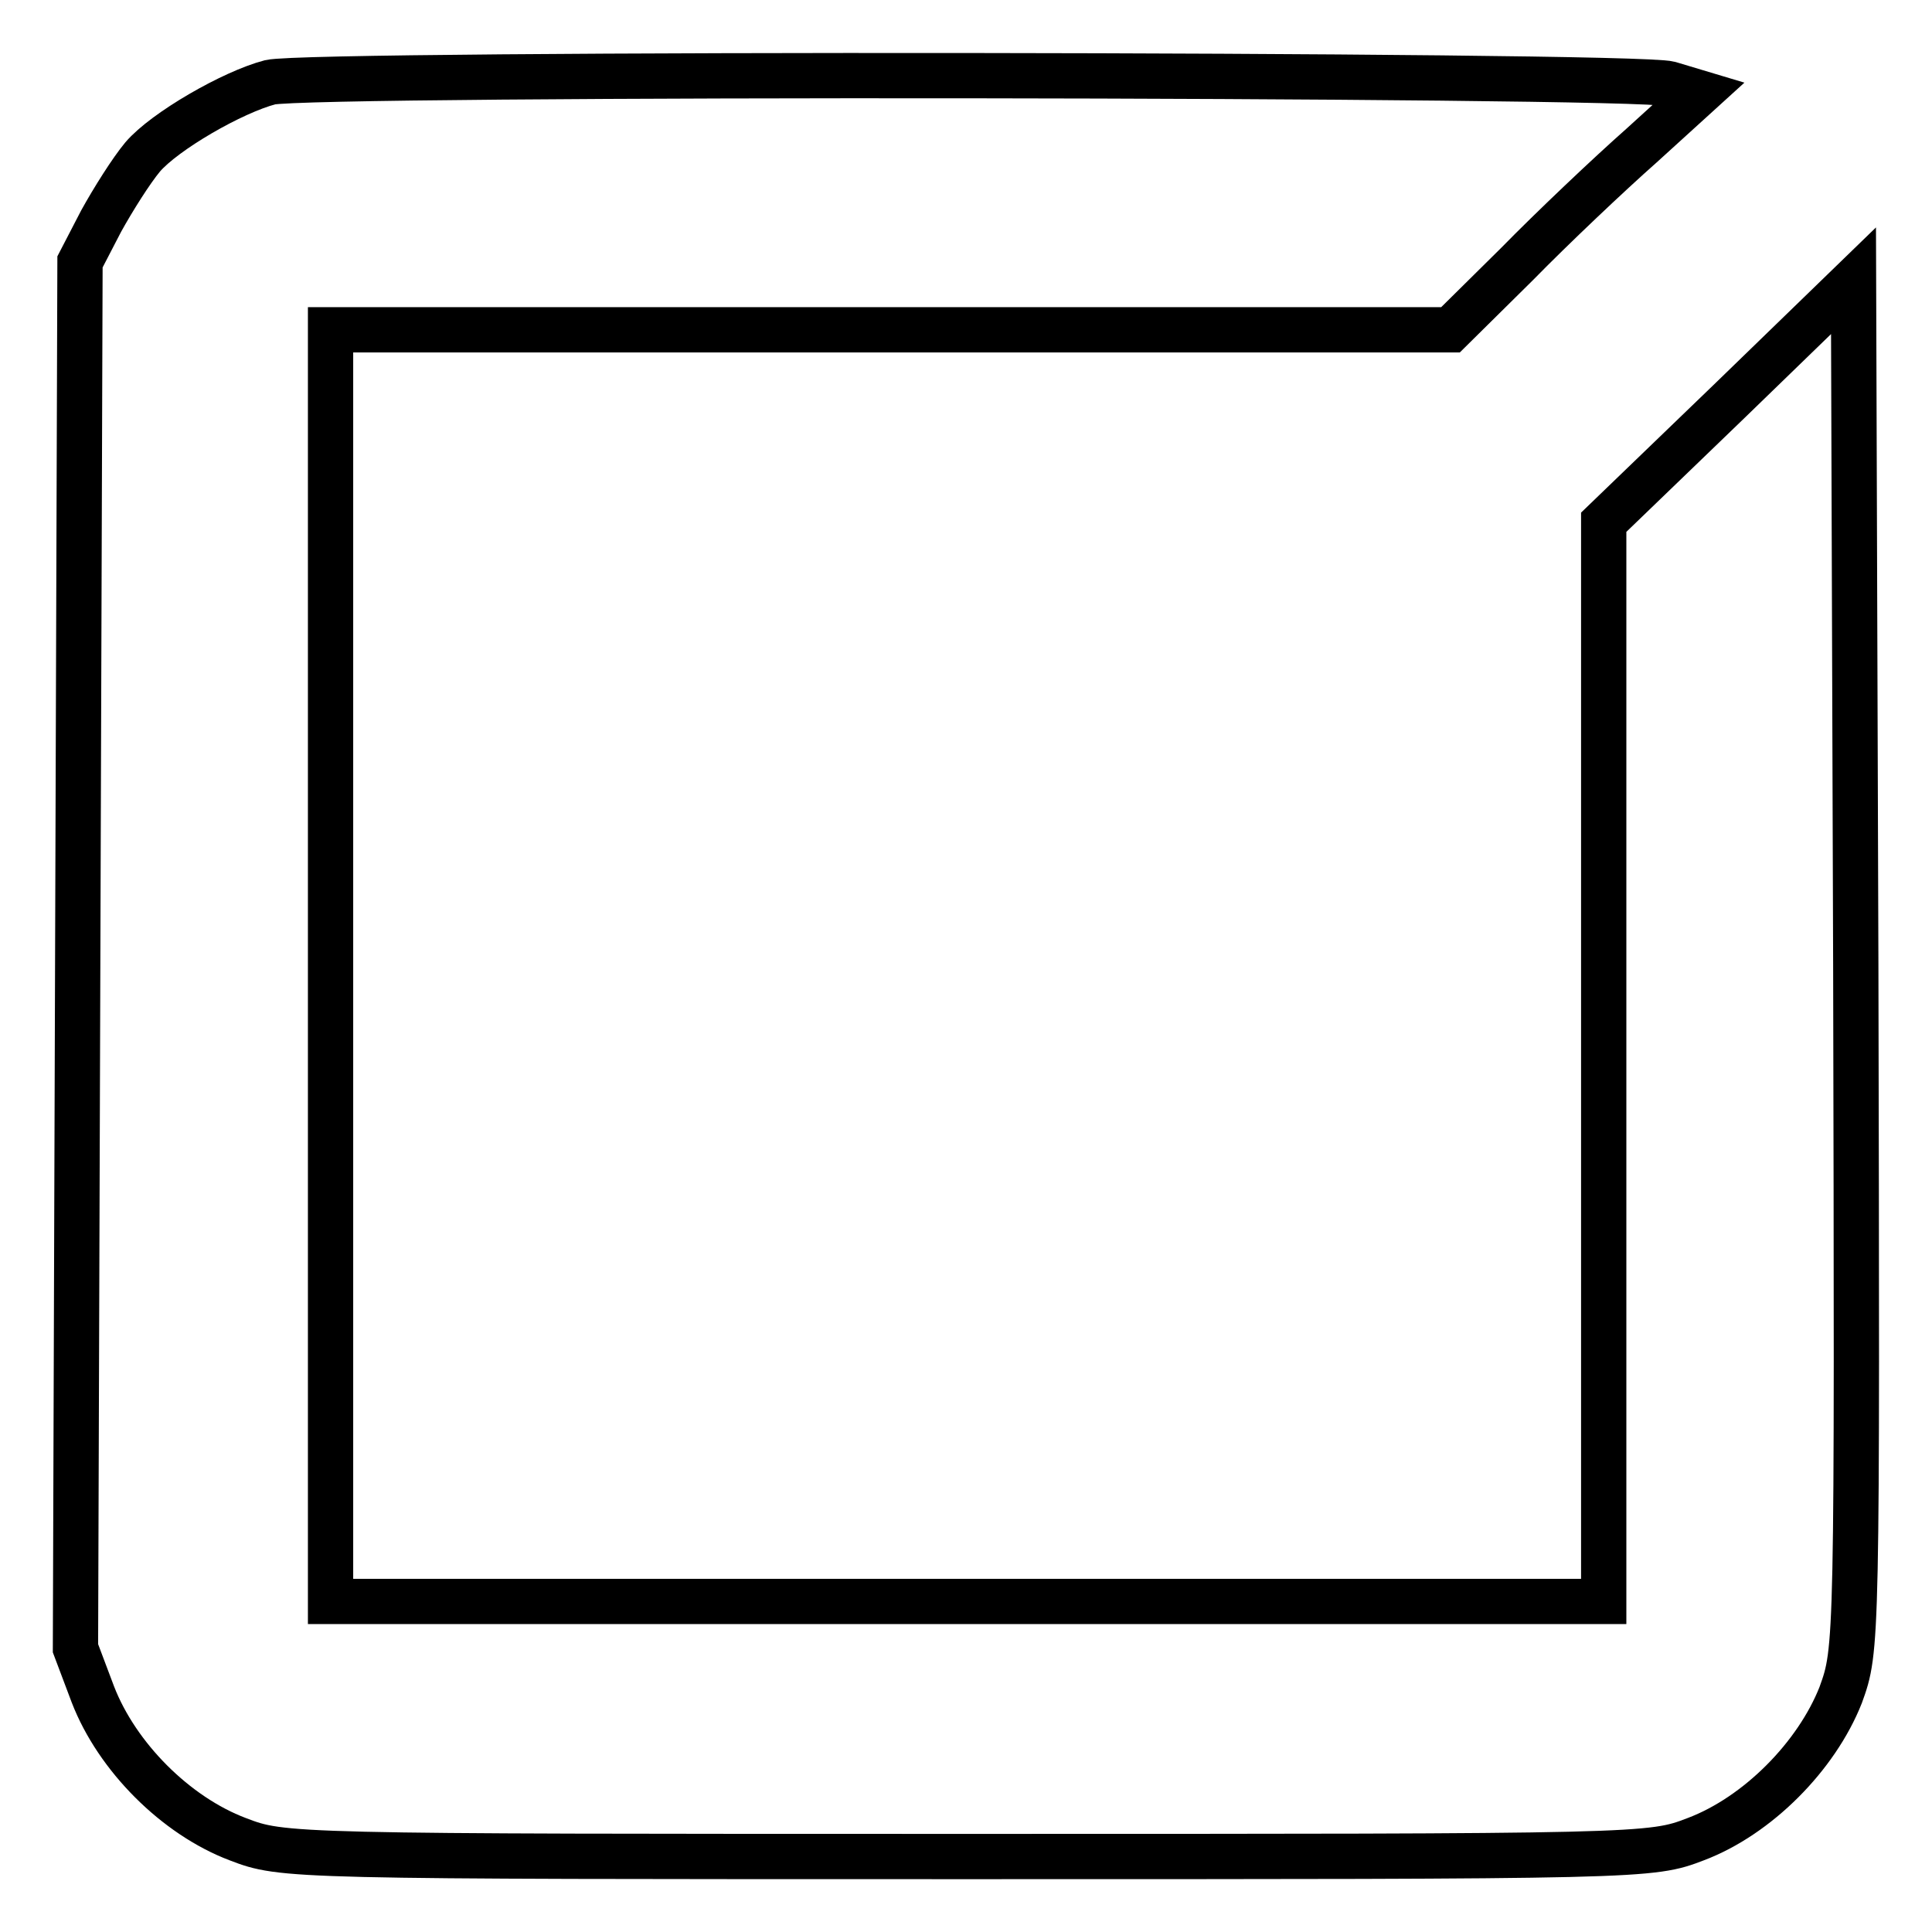 <?xml version="1.0" encoding="utf-8"?>
<!-- Svg Vector Icons : http://www.onlinewebfonts.com/icon -->
<!DOCTYPE svg PUBLIC "-//W3C//DTD SVG 1.1//EN" "http://www.w3.org/Graphics/SVG/1.1/DTD/svg11.dtd">
<svg version="1.1" xmlns="http://www.w3.org/2000/svg" xmlns:xlink="http://www.w3.org/1999/xlink" x="0px" y="0px" viewBox="0 0 256 256" enable-background="new 0 0 256 256" xml:space="preserve">
<g><g><g><path stroke-width="6" fill-opacity="0" stroke="#000000"  d="M35.8,10.9c-5,1.3-14,6.5-16.9,9.9c-1.5,1.8-3.9,5.6-5.5,8.5l-2.8,5.4l-0.3,91.8L10,218.4l2.3,6.1c3.2,8.3,11,16.1,19.2,19.2c6,2.3,6.5,2.3,96.6,2.3s90.6,0,96.6-2.3c8.2-3.1,16-11,19.2-19.1c2.2-6.1,2.2-6.1,2-96.8l-0.3-90.6l-16.5,16l-16.6,16v71.5v71.5h-84.3H43.8v-84.3V43.7H118h74.2l8.8-8.7c4.7-4.8,12.2-11.9,16.5-15.7l7.7-7l-4-1.2C216.5,9.8,41.3,9.6,35.8,10.9z"/></g></g></g>
</svg>